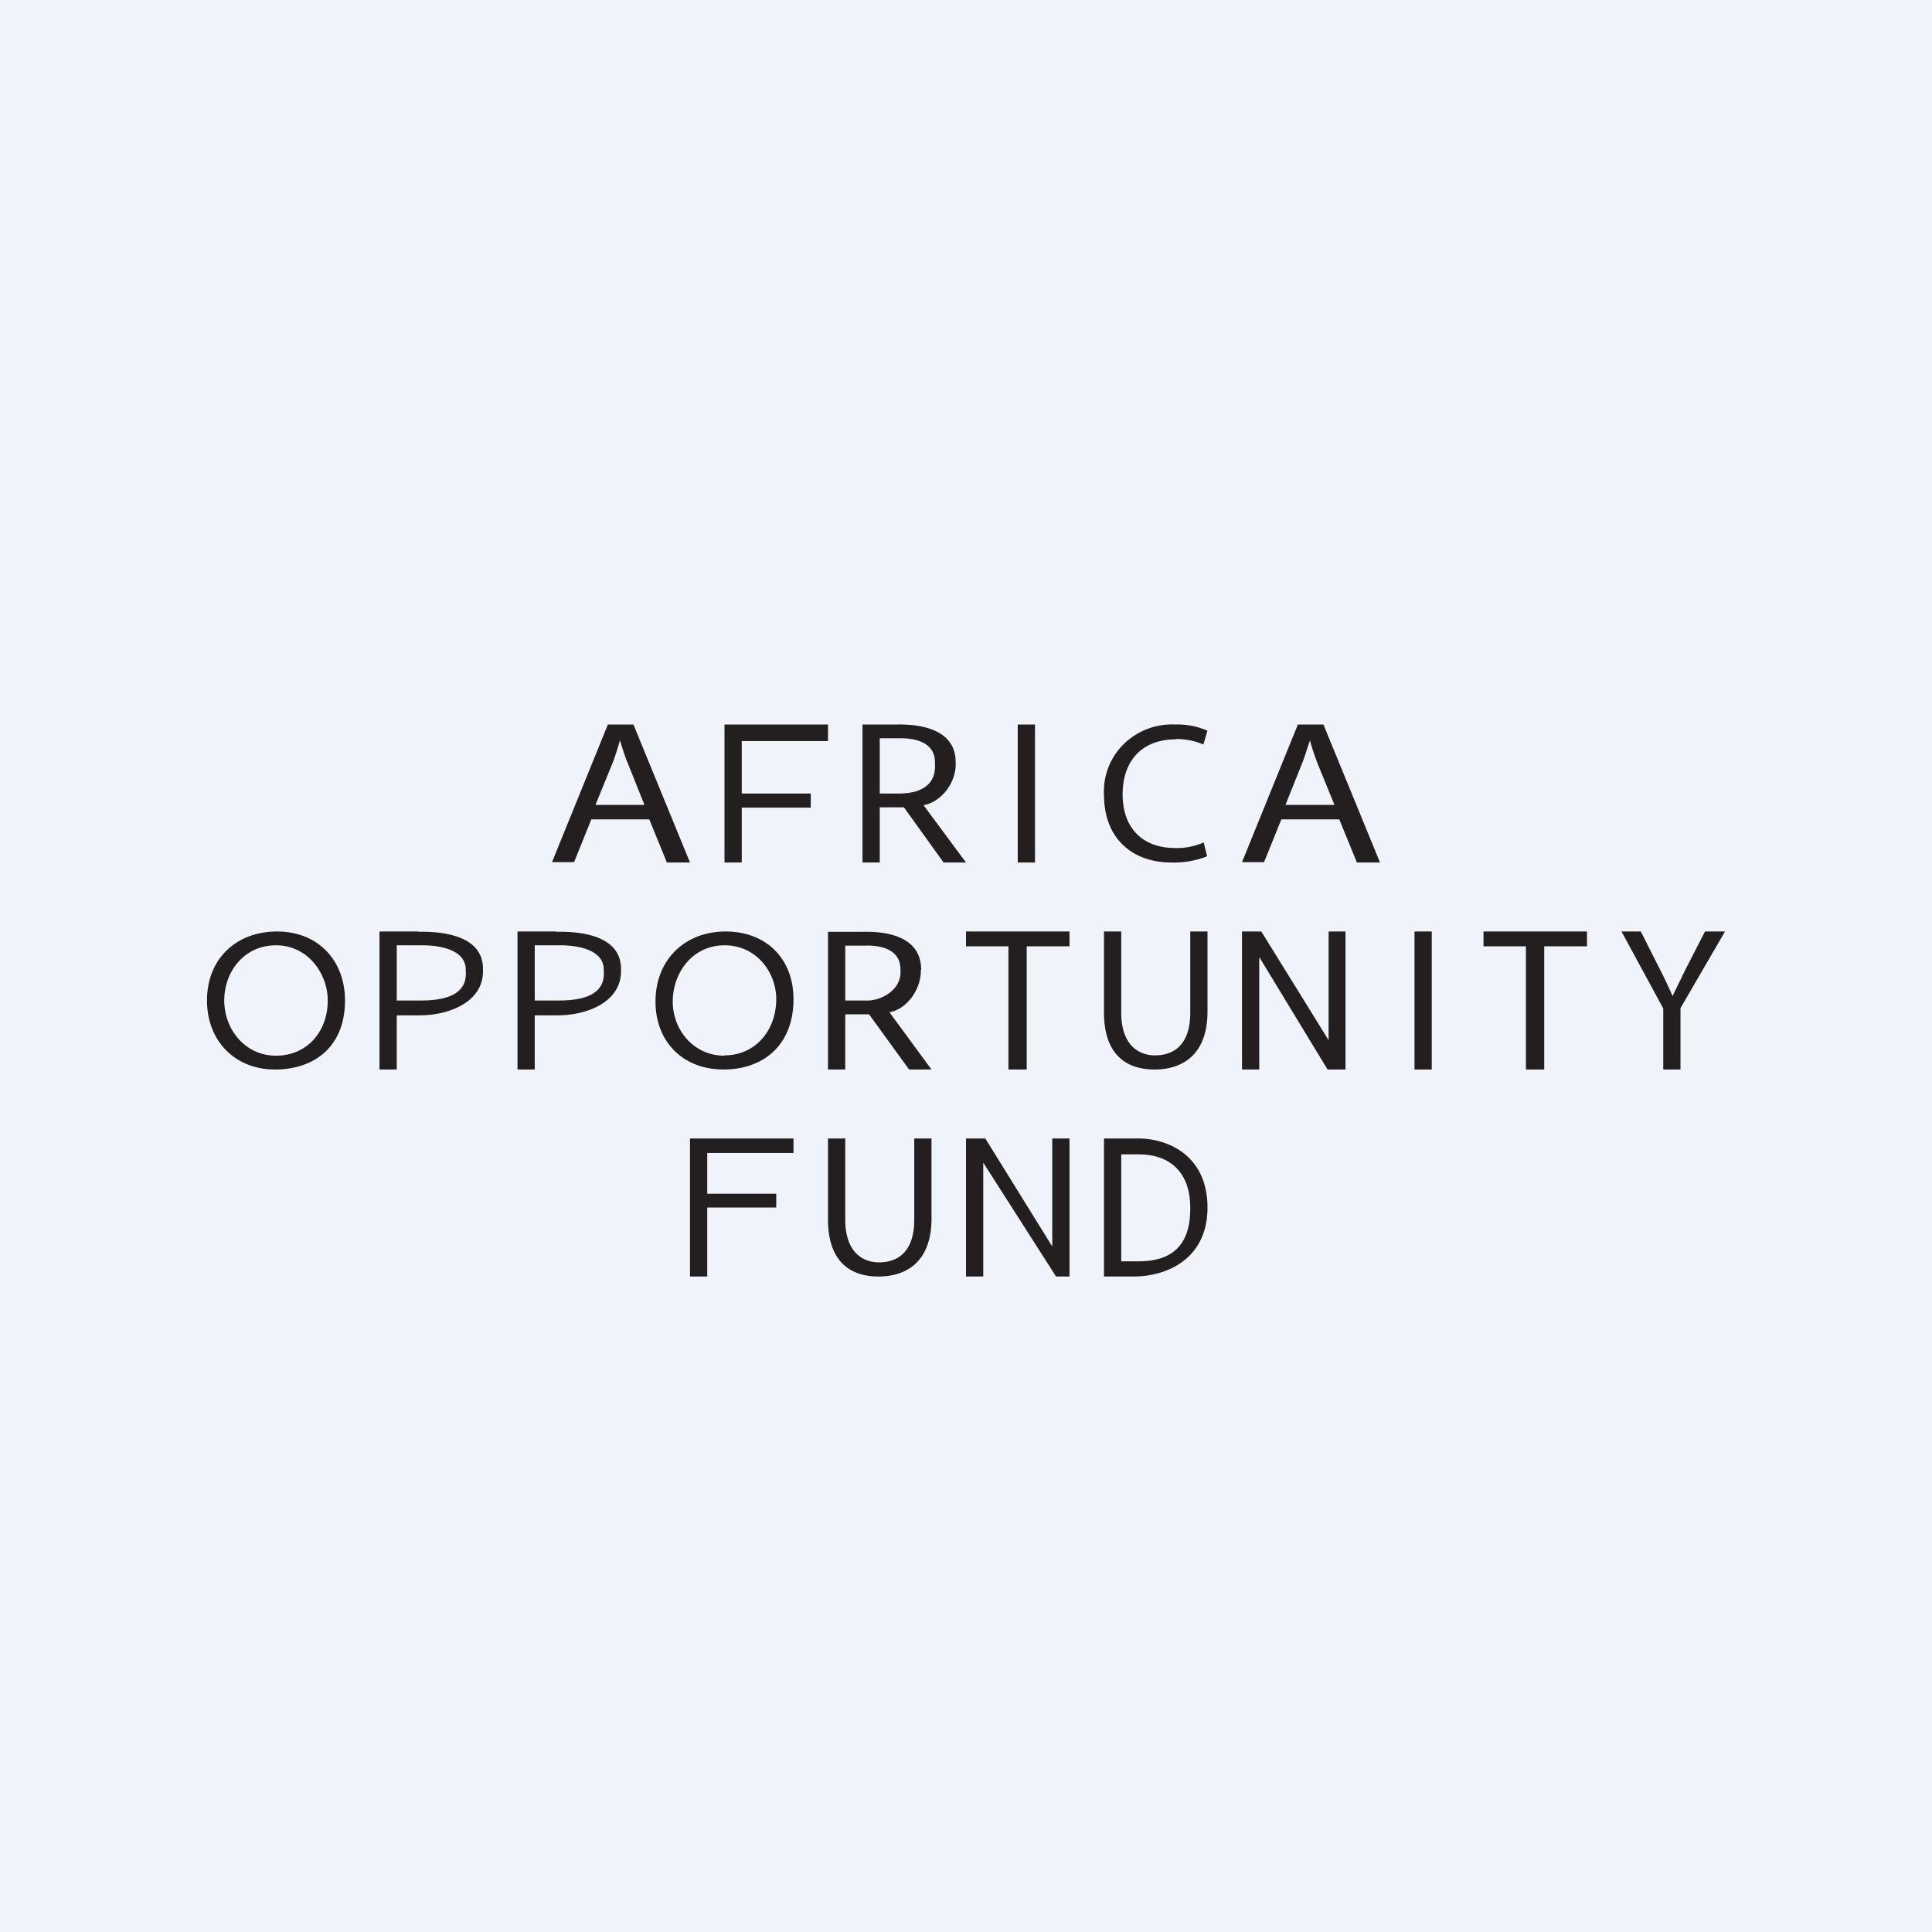 <svg width="56" height="56" viewBox="0 0 56 56" xmlns="http://www.w3.org/2000/svg"><path fill="#F0F3FA" d="M0 0h56v56H0z"/><path d="M20 37h.5v-2h2v-.4h-2v-1.18H23V33h-3v4ZM26.5 35.36c0 .85-.41 1.23-1.02 1.23-.54 0-.98-.37-.98-1.23V33H24v2.35c0 1.2.63 1.65 1.46 1.65.88 0 1.54-.49 1.54-1.68V33h-.5v2.36ZM30.5 36.13 28.56 33H28v4h.5v-3.3l2.11 3.3H31v-4h-.5v3.13ZM33 33h-1v4h.86c.95 0 2.14-.5 2.14-2s-1.14-2-2-2Zm0 3.56h-.5v-3.1h.5c1 0 1.5.61 1.5 1.54.01 1.06-.49 1.56-1.5 1.56ZM17.62 21 16 24.99h.64l.5-1.24h1.68l.51 1.25H20l-1.64-4h-.74Zm-.36 2.33.47-1.15c.1-.24.17-.49.24-.72.07.23.14.46.25.72l.46 1.15h-1.42ZM21 25h.5v-1.59h2V23h-2v-1.52H24V21h-3v4ZM30 21h-.5v4h.5v-4ZM34.08 21.42c.27 0 .55.05.8.16l.12-.4c-.3-.13-.61-.19-.94-.18a2 2 0 0 0-1.49.57 1.92 1.92 0 0 0-.57 1.47c0 1.27.83 1.96 1.95 1.96.36.01.71-.05 1.04-.18l-.1-.4c-.26.11-.54.17-.83.16-.96 0-1.52-.6-1.52-1.55 0-1.03.61-1.6 1.54-1.6ZM37.62 21 36 24.99h.64l.5-1.24h1.68l.51 1.25H40l-1.64-4h-.74Zm-.36 2.33.46-1.15c.1-.24.17-.49.25-.72.06.23.14.46.24.72l.47 1.15h-1.42ZM27.7 22.12c.02-.94-.93-1.13-1.68-1.12H25v4h.5v-1.6h.7l1.15 1.6H28l-1.23-1.66c.53-.1.95-.67.93-1.22Zm-2.2-.72h.56c.48-.01 1.06.12 1.04.73.04.56-.33.87-1.04.87h-.56v-1.6ZM8.03 27C6.86 27 6 27.78 6 29c0 1.17.81 2 1.97 2 1.15 0 2.03-.67 2.03-2 0-1.15-.77-2-1.97-2ZM8 30.6c-.9 0-1.5-.77-1.5-1.6 0-.83.57-1.6 1.5-1.6.94 0 1.5.84 1.5 1.6 0 .9-.6 1.6-1.5 1.6ZM21.03 27c-1.17 0-2.03.81-2.03 2.03 0 1.18.81 1.97 1.97 1.97 1.15 0 2.03-.7 2.03-2.04 0-1.15-.77-1.96-1.97-1.96ZM21 30.6c-.89 0-1.5-.74-1.5-1.57 0-.83.57-1.63 1.5-1.63.94 0 1.5.8 1.5 1.56 0 .9-.6 1.63-1.5 1.63ZM28 27.43h1.23V31h.53v-3.57H31V27h-3v.43ZM34.5 29.36c0 .85-.41 1.23-1.02 1.23-.54 0-.98-.37-.98-1.23V27H32v2.35c0 1.2.63 1.65 1.46 1.65.88 0 1.54-.49 1.54-1.68V27h-.5v2.36ZM38.51 30.15 36.56 27H36v4h.5v-3.26L38.48 31H39v-4h-.49v3.15ZM41.5 27H41v4h.5v-4ZM43 27.43h1.23V31h.53v-3.57H46V27h-3v.43ZM48.87 28.07l-.39.8c-.12-.27-.23-.51-.38-.8L47.56 27H47l1.21 2.23V31h.5v-1.78L50 27h-.58l-.55 1.07ZM12.13 27H11v4h.5v-1.57h.68c.8 0 1.85-.37 1.82-1.32.02-.96-1.09-1.12-1.87-1.1Zm.06 2h-.69v-1.6h.67c.51-.01 1.35.1 1.33.73.05.59-.39.87-1.3.87ZM16.13 27H15v4h.5v-1.57h.68c.8 0 1.85-.37 1.82-1.32.02-.96-1.09-1.12-1.87-1.1Zm.06 2h-.69v-1.6h.67c.51-.01 1.35.1 1.33.73.05.59-.39.87-1.3.87ZM26.7 28.11c0-.96-.98-1.12-1.69-1.1H24V31h.5v-1.6h.69l1.16 1.6H27l-1.22-1.66c.55-.1.93-.72.91-1.23Zm-2.2-.7h.56c.46-.02 1.06.1 1.04.72.04.57-.58.9-1.03.87h-.57v-1.6Z" fill="#231F20"/></svg>